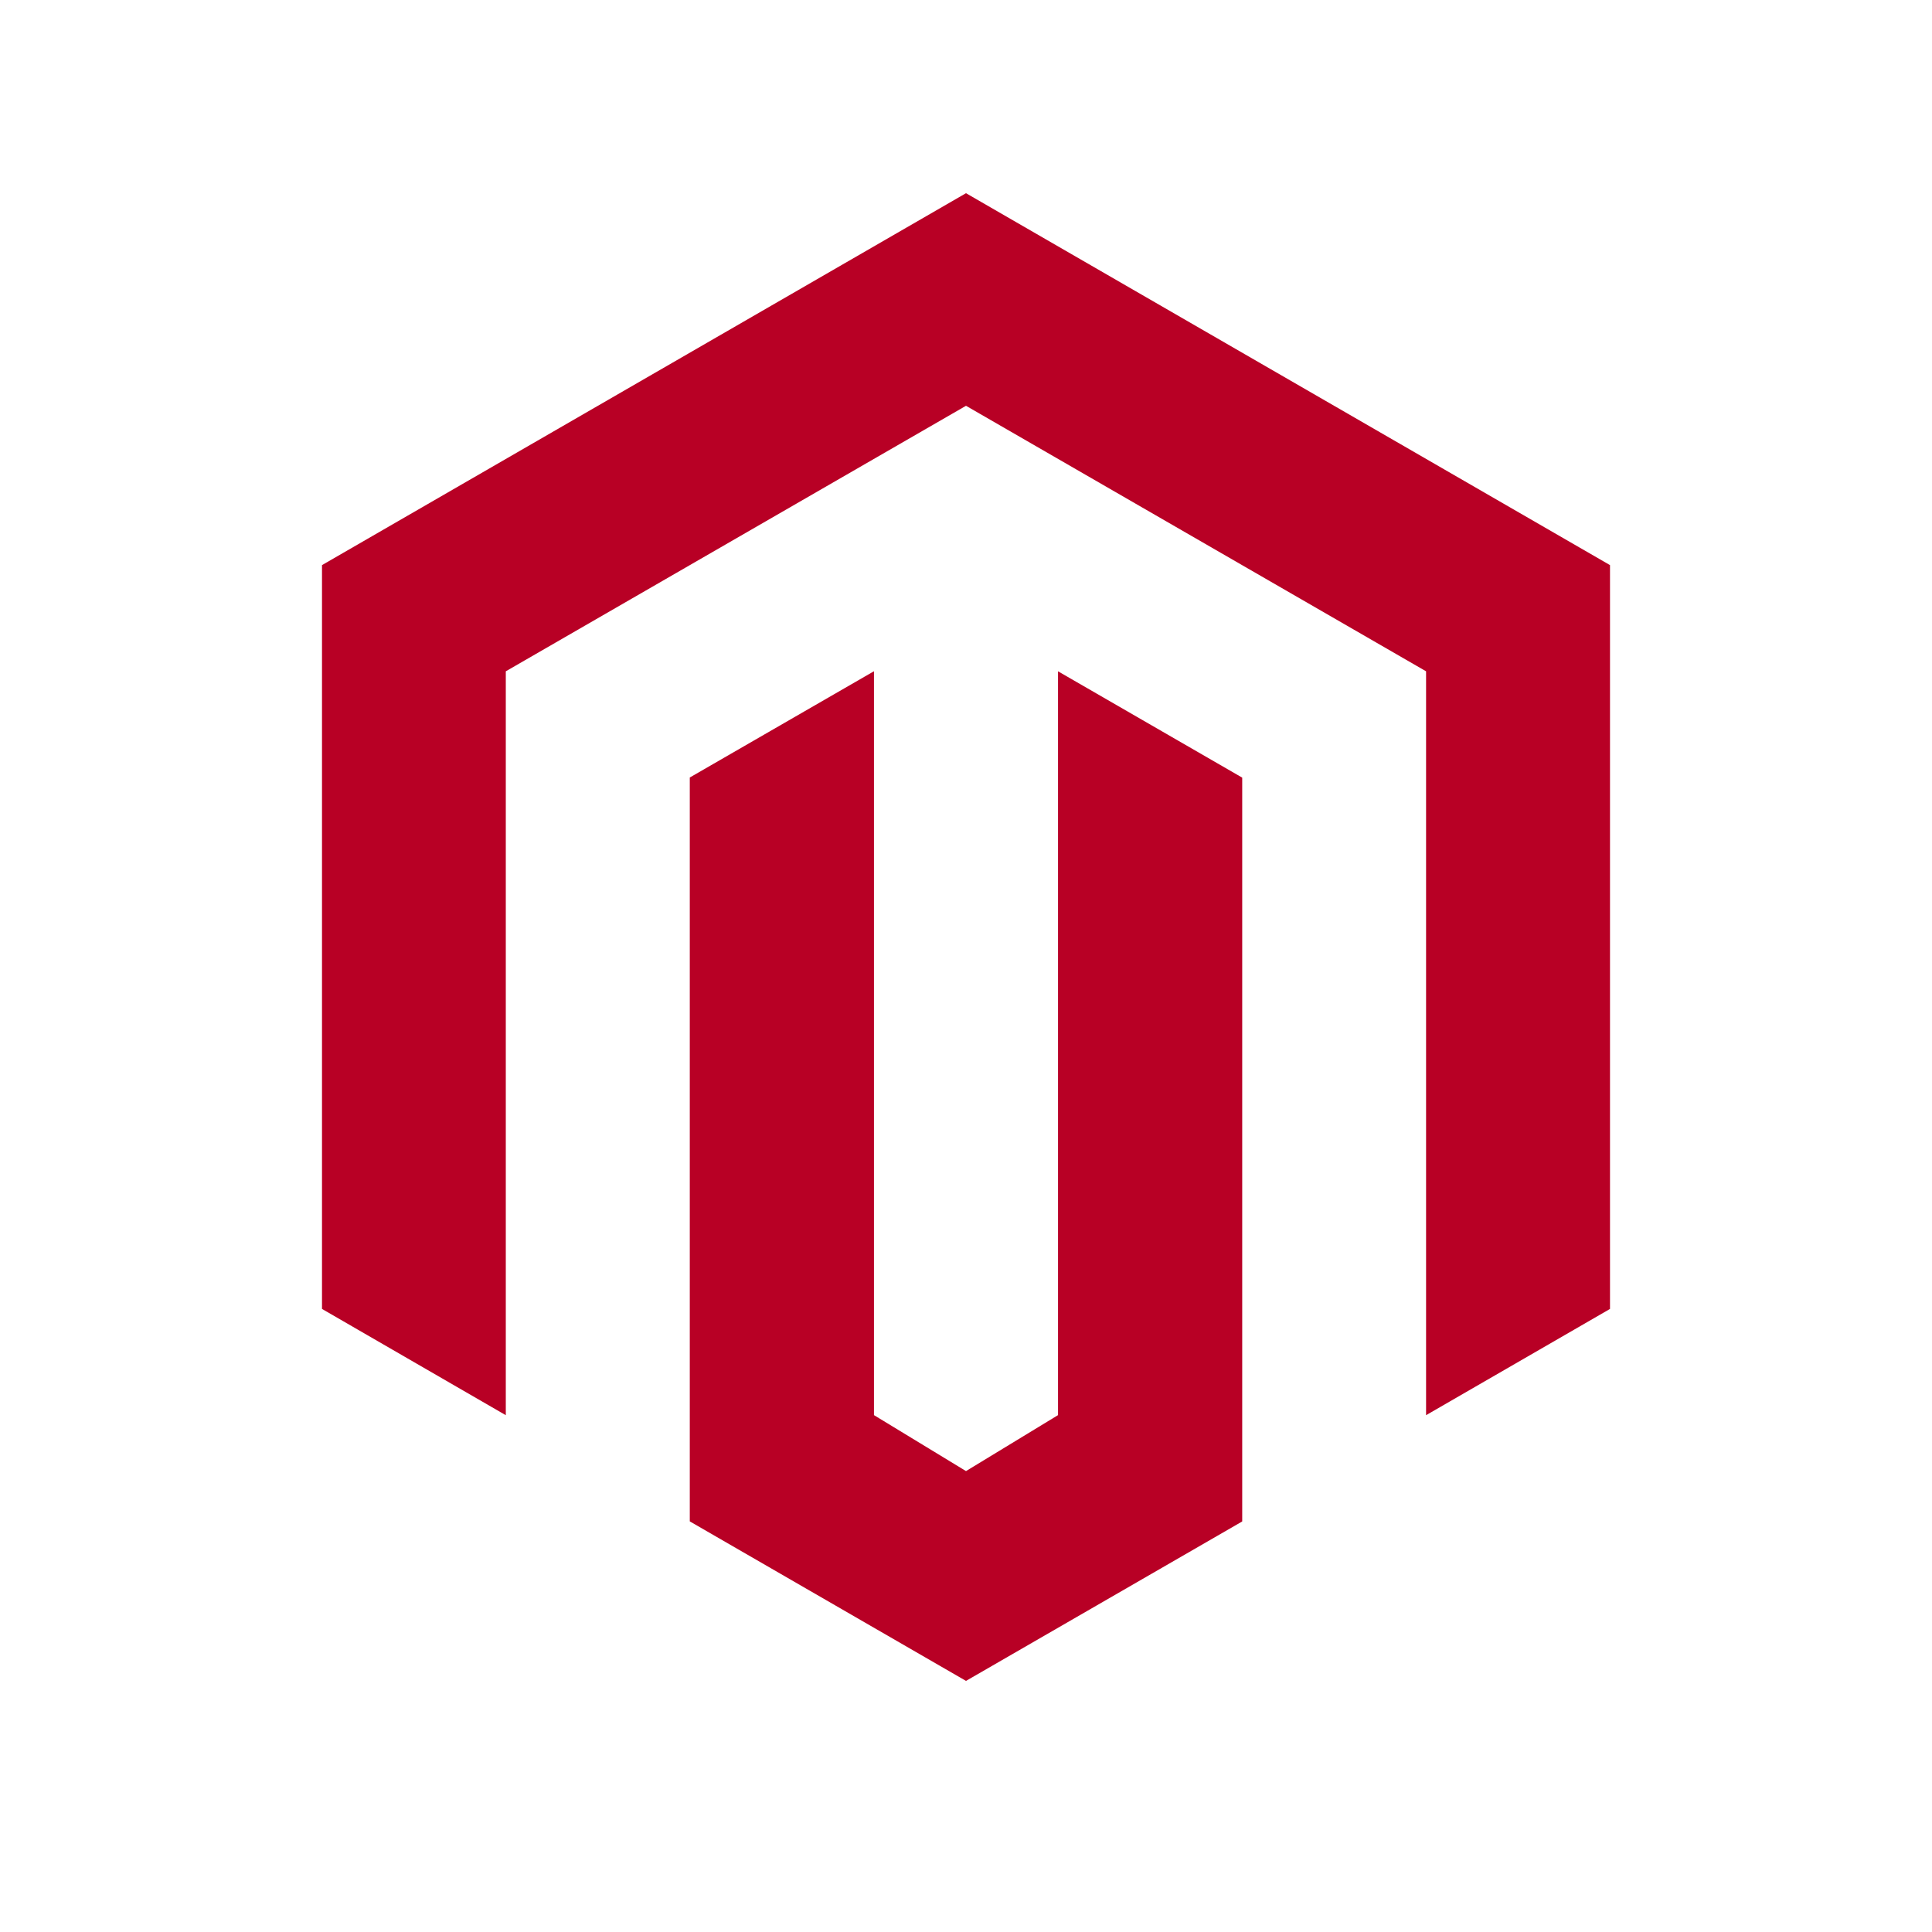 <svg width="30" height="30" viewBox="0 0 30 30" fill="none" xmlns="http://www.w3.org/2000/svg">
<path d="M15 26.101L10.711 23.624V12.073L13.571 10.423V21.974L15 22.843L16.429 21.974V10.424L19.289 12.075V23.625L15 26.101ZM25 8.775V20.325L22.144 21.975V10.424L15 6.301L7.854 10.424V21.975L5 20.325V8.775L15 3L25 8.775Z" fill="#b80025"/>
</svg>
